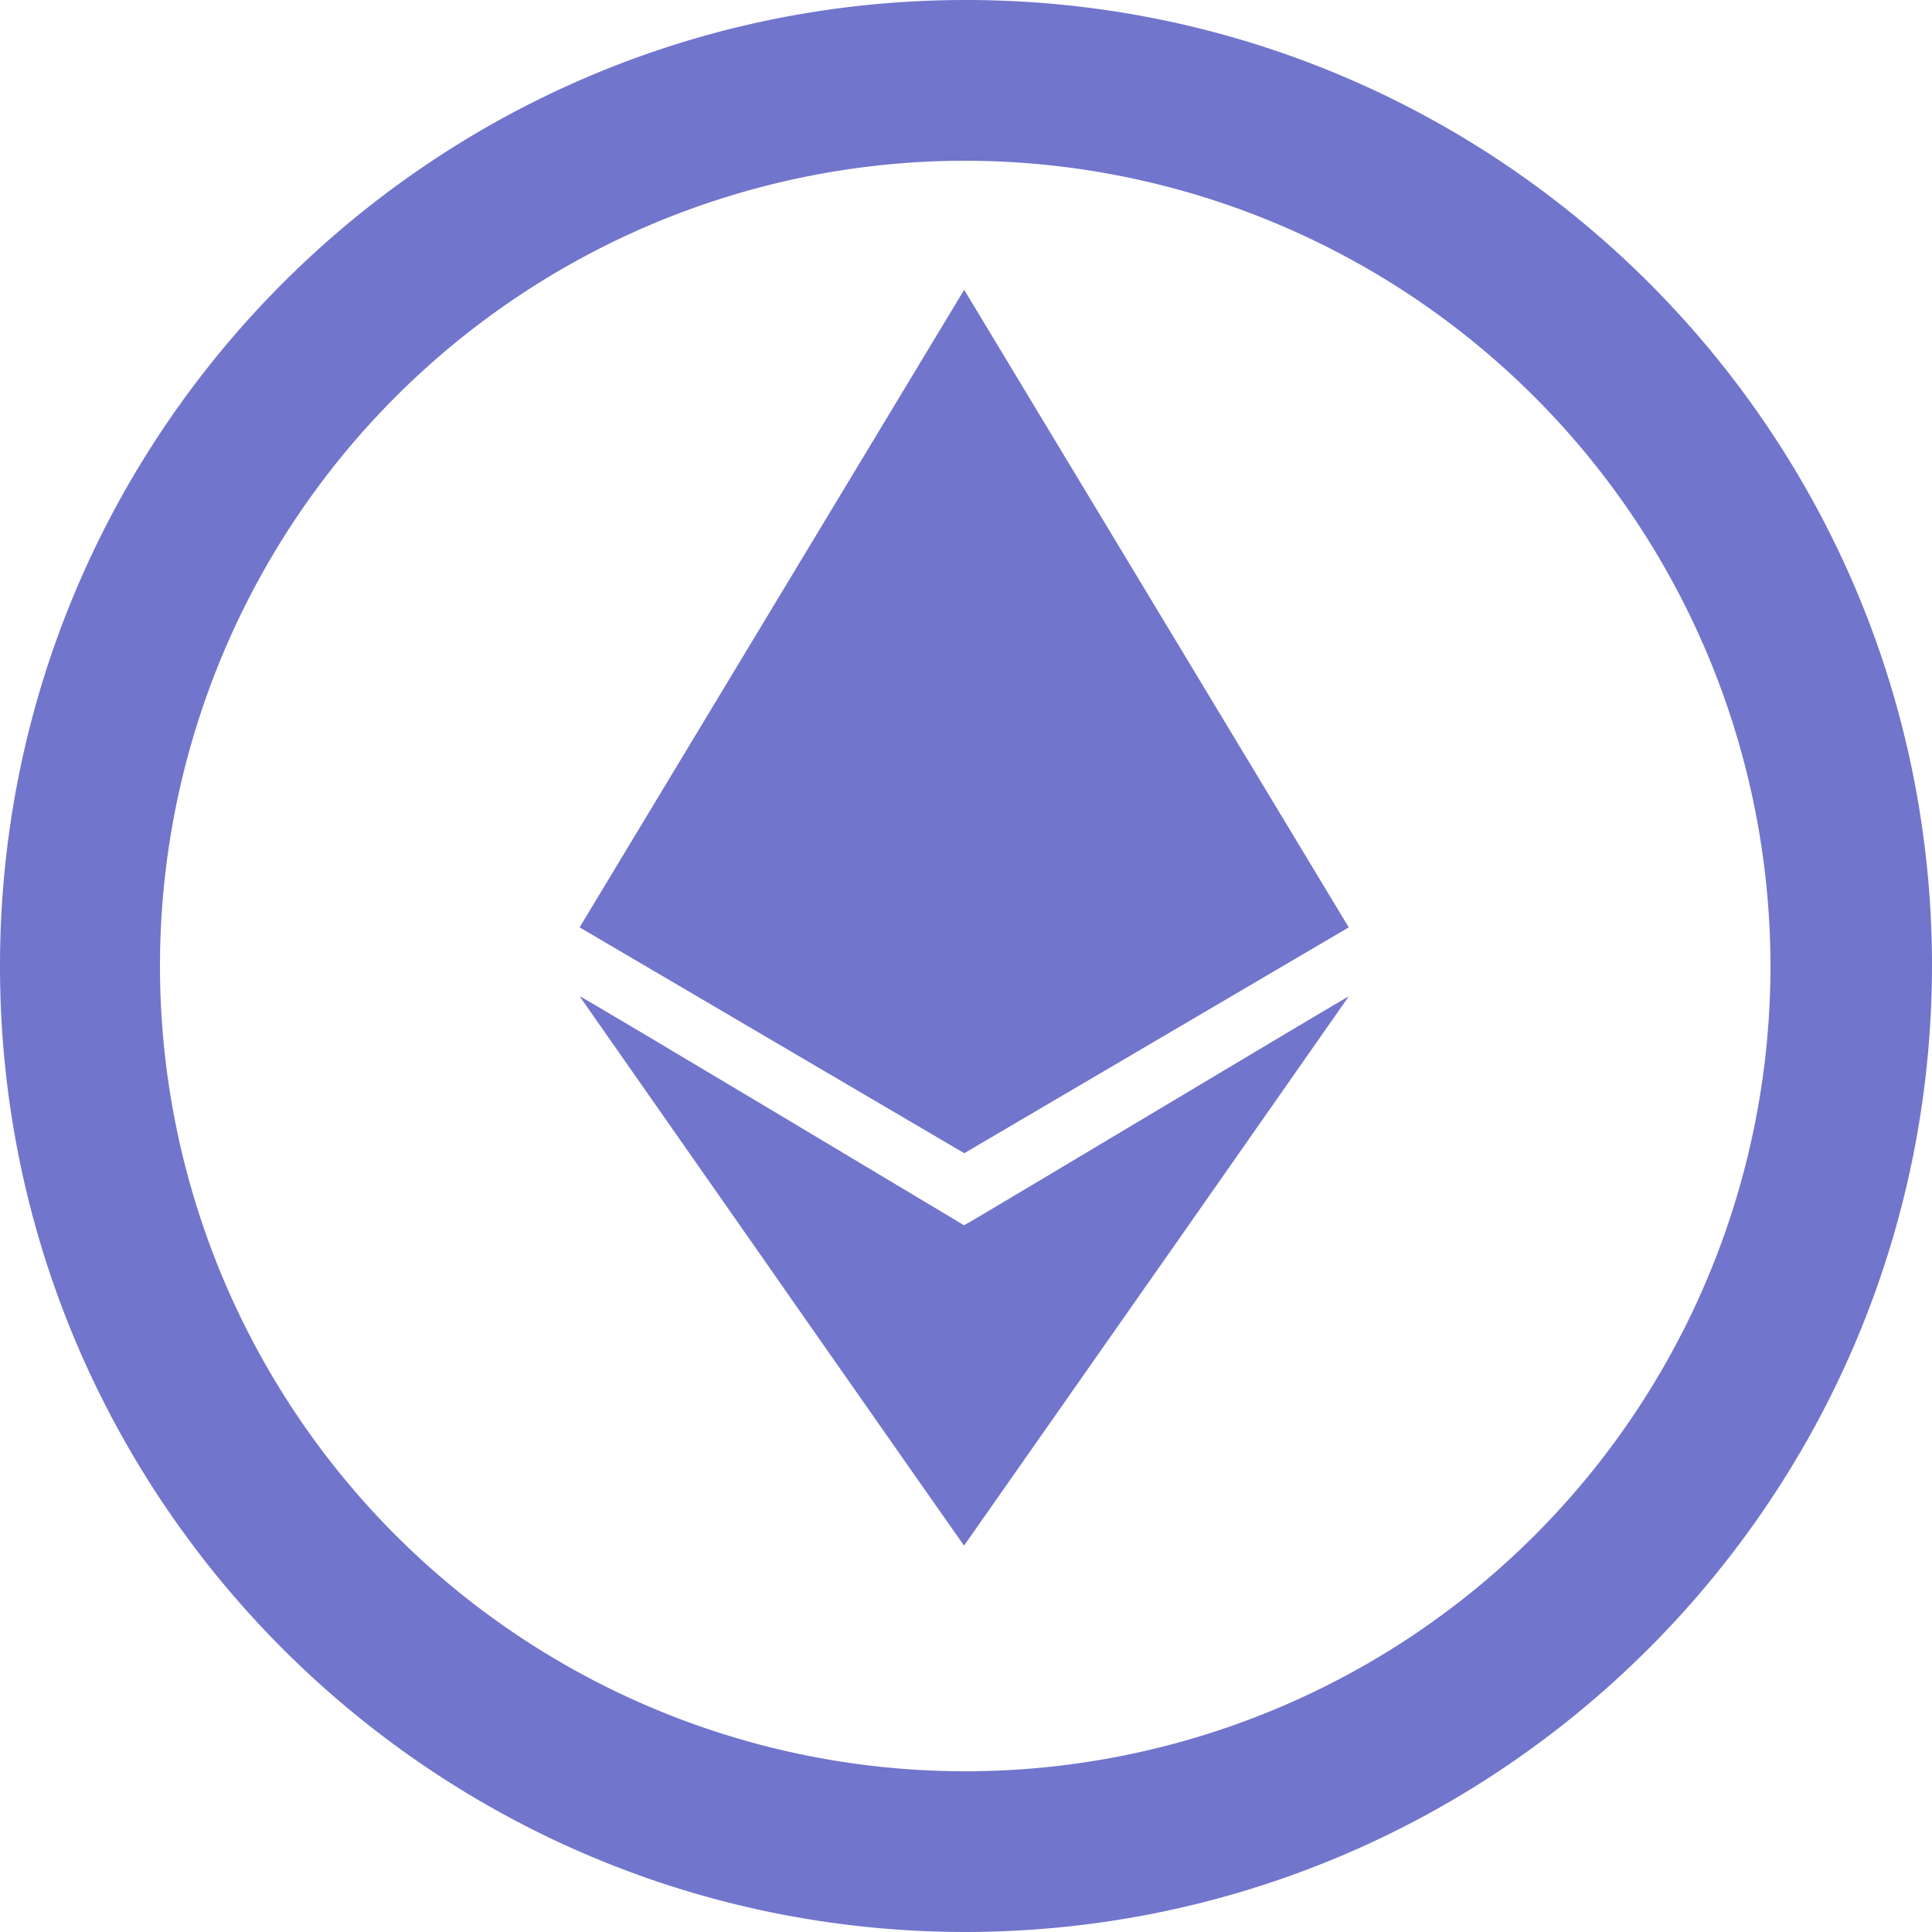 <svg width="20" height="20" viewBox="0 0 20 20" xmlns="http://www.w3.org/2000/svg"><g fill="#7175CC"><path d="M10.008 0C4.485-.005.005 4.47 0 9.992-.005 15.515 4.47 19.995 9.992 20c5.523-.005 10-4.478 10.008-10 0-5.52-4.472-9.995-9.992-10zm-.016 18.336a8.336 8.336 0 0 1 0-16.672A8.344 8.344 0 0 1 18.328 10a8.336 8.336 0 0 1-8.336 8.336z"/><path d="M6 10.313c.019-.003 3.968 2.364 3.98 2.371.05-.02 3.965-2.37 3.982-2.369l-1.748 2.498-.484.69L9.98 16c-.002 0-.84-1.198-1.747-2.494l-.321-.46L6 10.313zM9.981 3l3.981 6.6-3.98 2.338L6 9.6 9.981 3z"/></g></svg>